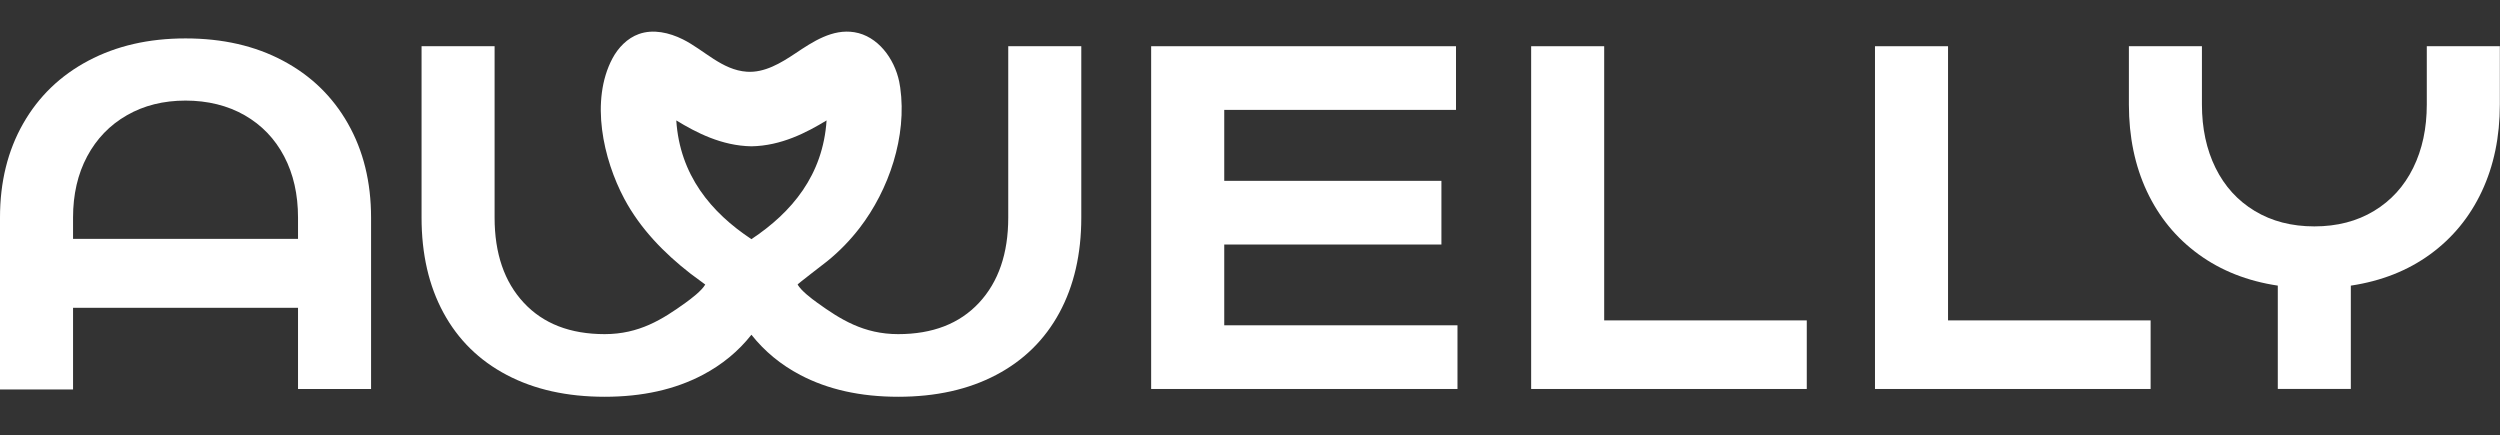 <?xml version="1.0" encoding="UTF-8"?> <svg xmlns="http://www.w3.org/2000/svg" width="178" height="31" viewBox="0 0 178 31" fill="none"><rect x="0" y="0" width="178" height="31" fill="#333333" stroke="none"/><g clip-path="url(#clip0_10_9628)"><path d="M81.962 3.291H103.667V7.824H87.166V12.876H102.629V17.41H87.166V23.161H103.773V27.695H81.962V3.291Z" fill="white"></path><path d="M109.018 3.291H114.218V22.812H128.642V27.695H109.018V3.291Z" fill="white"></path><path d="M133.499 3.291H138.7V22.812H153.124V27.695H133.499V3.291Z" fill="white"></path><path d="M162.186 20.337C160.014 20.014 158.13 19.267 156.536 18.105C154.941 16.943 153.716 15.45 152.86 13.627C152.005 11.803 151.577 9.74 151.577 7.438V3.291H156.777V7.438C156.777 9.133 157.099 10.641 157.746 11.954C158.394 13.266 159.323 14.288 160.537 15.02C161.751 15.752 163.166 16.119 164.783 16.119C166.399 16.119 167.818 15.752 169.029 15.02C170.243 14.288 171.172 13.266 171.819 11.954C172.467 10.641 172.788 9.137 172.788 7.438V3.291H177.989V7.438C177.989 9.74 177.561 11.803 176.705 13.627C175.85 15.45 174.624 16.943 173.03 18.105C171.435 19.267 169.552 20.01 167.379 20.337V27.691H162.179V20.337H162.186Z" fill="white"></path><path d="M71.787 3.291V15.491C71.787 18.046 71.093 20.069 69.707 21.558C68.32 23.047 66.4 23.79 63.95 23.79C61.5 23.79 59.843 22.745 58.194 21.558C57.784 21.264 57.053 20.712 56.789 20.26C56.771 20.23 58.698 18.76 58.903 18.594C59.759 17.903 60.531 17.105 61.203 16.234C63.299 13.509 64.586 9.7 64.096 6.236C64.078 6.092 64.052 5.953 64.023 5.813C63.679 4.158 62.491 2.563 60.83 2.294C59.269 2.04 57.875 2.967 56.639 3.794C55.593 4.493 54.434 5.192 53.179 5.107C51.402 4.989 50.137 3.559 48.619 2.802C47.65 2.32 46.505 2.059 45.488 2.423C44.666 2.717 44.011 3.394 43.601 4.169C42.018 7.159 42.943 11.325 44.45 14.152C45.584 16.278 47.284 18.024 49.171 19.488C49.255 19.554 50.217 20.256 50.214 20.26C49.95 20.712 49.215 21.264 48.809 21.558C47.16 22.745 45.503 23.79 43.053 23.79C40.602 23.79 38.682 23.047 37.296 21.558C35.91 20.072 35.215 18.05 35.215 15.491V3.291H30.015V15.491C30.015 18.094 30.534 20.355 31.576 22.271C32.615 24.187 34.118 25.665 36.082 26.698C38.046 27.732 40.368 28.25 43.053 28.25C45.737 28.25 48.056 27.732 50.023 26.698C51.413 25.967 52.572 25.011 53.498 23.838C53.498 23.838 53.498 23.838 53.501 23.841C53.501 23.841 53.501 23.841 53.505 23.838C54.434 25.011 55.59 25.967 56.979 26.698C58.943 27.732 61.266 28.25 63.95 28.25C66.634 28.25 68.953 27.732 70.921 26.698C72.885 25.665 74.388 24.187 75.426 22.271C76.465 20.355 76.988 18.094 76.988 15.491V3.291H71.787ZM53.501 17.028C50.63 15.127 48.407 12.476 48.151 8.574C49.566 9.435 51.377 10.383 53.501 10.417C55.623 10.383 57.433 9.435 58.852 8.574C58.596 12.476 56.372 15.123 53.501 17.028Z" fill="white"></path><path d="M24.774 8.799C23.677 6.868 22.133 5.375 20.144 4.32C18.154 3.261 15.843 2.735 13.21 2.735C10.577 2.735 8.291 3.265 6.294 4.32C4.294 5.379 2.747 6.872 1.649 8.799C0.549 10.729 0 12.957 0 15.491V27.728H5.201V21.915H21.219V27.695H26.42V15.495C26.42 12.961 25.871 10.729 24.774 8.802V8.799ZM5.201 15.491C5.201 13.84 5.537 12.387 6.206 11.134C6.876 9.88 7.819 8.902 9.033 8.207C10.248 7.508 11.641 7.162 13.21 7.162C14.779 7.162 16.209 7.512 17.423 8.207C18.637 8.905 19.573 9.88 20.232 11.134C20.89 12.387 21.219 13.84 21.219 15.491V17.006H5.201V15.491Z" fill="white"></path></g><defs><clipPath id="clip0_10_9628"><rect width="178" height="26" fill="white" transform="translate(0 2.25)"></rect></clipPath></defs></svg> 